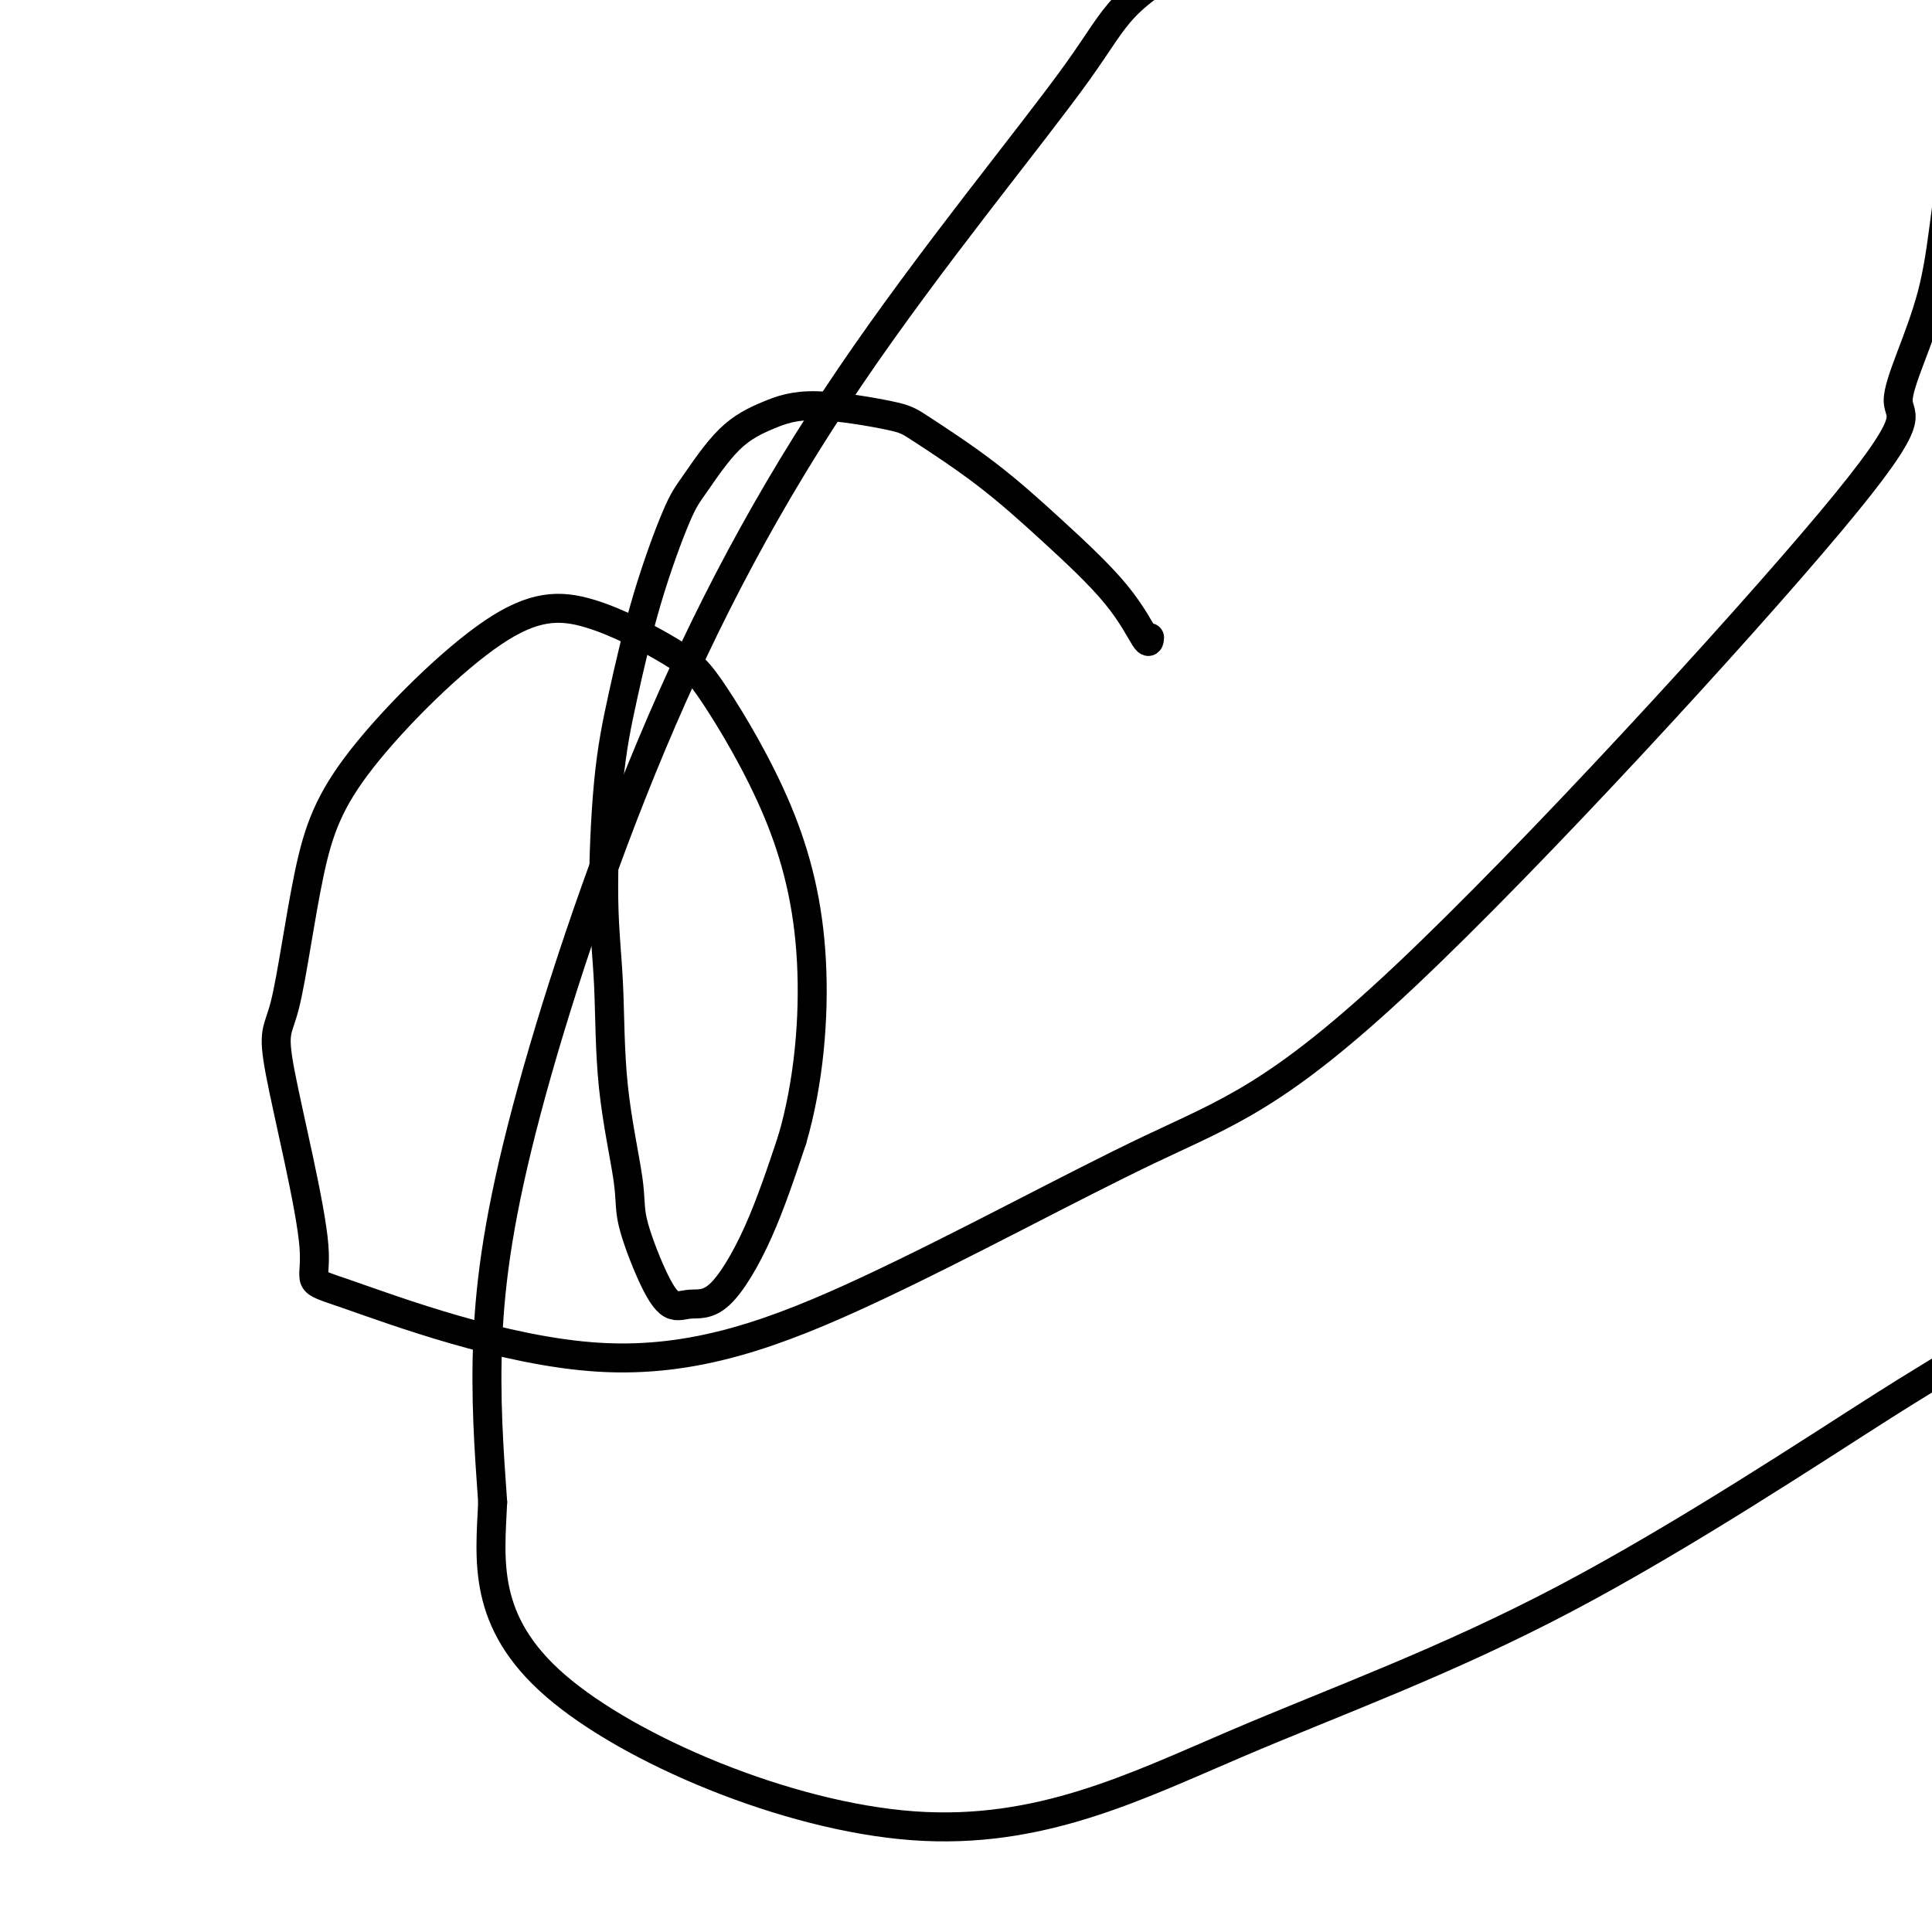 <svg viewBox='0 0 400 400' version='1.1' xmlns='http://www.w3.org/2000/svg' xmlns:xlink='http://www.w3.org/1999/xlink'><g fill='none' stroke='#000000' stroke-width='6' stroke-linecap='round' stroke-linejoin='round'><path d='M238,132c-0.050,0.704 -0.100,1.408 -1,0c-0.900,-1.408 -2.650,-4.929 -6,-9c-3.350,-4.071 -8.301,-8.693 -13,-13c-4.699,-4.307 -9.146,-8.298 -14,-12c-4.854,-3.702 -10.116,-7.114 -13,-9c-2.884,-1.886 -3.392,-2.244 -7,-3c-3.608,-0.756 -10.318,-1.909 -15,-2c-4.682,-0.091 -7.336,0.881 -10,2c-2.664,1.119 -5.339,2.386 -8,5c-2.661,2.614 -5.308,6.575 -7,9c-1.692,2.425 -2.430,3.314 -4,7c-1.570,3.686 -3.972,10.169 -6,17c-2.028,6.831 -3.681,14.010 -5,20c-1.319,5.990 -2.304,10.790 -3,18c-0.696,7.210 -1.104,16.831 -1,24c0.104,7.169 0.719,11.886 1,18c0.281,6.114 0.227,13.625 1,21c0.773,7.375 2.372,14.613 3,19c0.628,4.387 0.286,5.923 1,9c0.714,3.077 2.485,7.694 4,11c1.515,3.306 2.773,5.300 4,6c1.227,0.700 2.422,0.105 4,0c1.578,-0.105 3.540,0.279 6,-2c2.460,-2.279 5.417,-7.223 8,-13c2.583,-5.777 4.791,-12.389 7,-19'/><path d='M164,236c3.464,-11.809 4.622,-25.333 4,-37c-0.622,-11.667 -3.026,-21.479 -7,-31c-3.974,-9.521 -9.520,-18.751 -13,-24c-3.480,-5.249 -4.895,-6.517 -9,-9c-4.105,-2.483 -10.902,-6.181 -17,-8c-6.098,-1.819 -11.499,-1.760 -20,4c-8.501,5.760 -20.104,17.221 -27,26c-6.896,8.779 -9.085,14.877 -11,24c-1.915,9.123 -3.555,21.271 -5,27c-1.445,5.729 -2.696,5.038 -1,14c1.696,8.962 6.338,27.577 7,36c0.662,8.423 -2.657,6.654 7,10c9.657,3.346 32.291,11.808 52,13c19.709,1.192 36.492,-4.888 56,-14c19.508,-9.112 41.742,-21.258 58,-29c16.258,-7.742 26.541,-11.079 53,-36c26.459,-24.921 69.093,-71.426 88,-94c18.907,-22.574 14.085,-21.215 14,-25c-0.085,-3.785 4.567,-12.712 7,-22c2.433,-9.288 2.649,-18.936 5,-30c2.351,-11.064 6.838,-23.544 -2,-39c-8.838,-15.456 -31.000,-33.887 -41,-44c-10.000,-10.113 -7.837,-11.908 -28,-2c-20.163,9.908 -62.653,31.521 -83,43c-20.347,11.479 -18.550,12.826 -28,26c-9.450,13.174 -30.148,38.177 -47,63c-16.852,24.823 -29.857,49.468 -41,76c-11.143,26.532 -20.423,54.951 -26,76c-5.577,21.049 -7.451,34.728 -8,47c-0.549,12.272 0.225,23.136 1,34'/><path d='M102,311c-0.526,11.917 -2.342,24.709 13,38c15.342,13.291 47.841,27.080 74,29c26.159,1.920 45.977,-8.030 67,-17c21.023,-8.970 43.249,-16.959 68,-30c24.751,-13.041 52.026,-31.135 66,-40c13.974,-8.865 14.647,-8.502 32,-21c17.353,-12.498 51.387,-37.857 65,-48c13.613,-10.143 6.807,-5.072 0,0'/></g>
</svg>